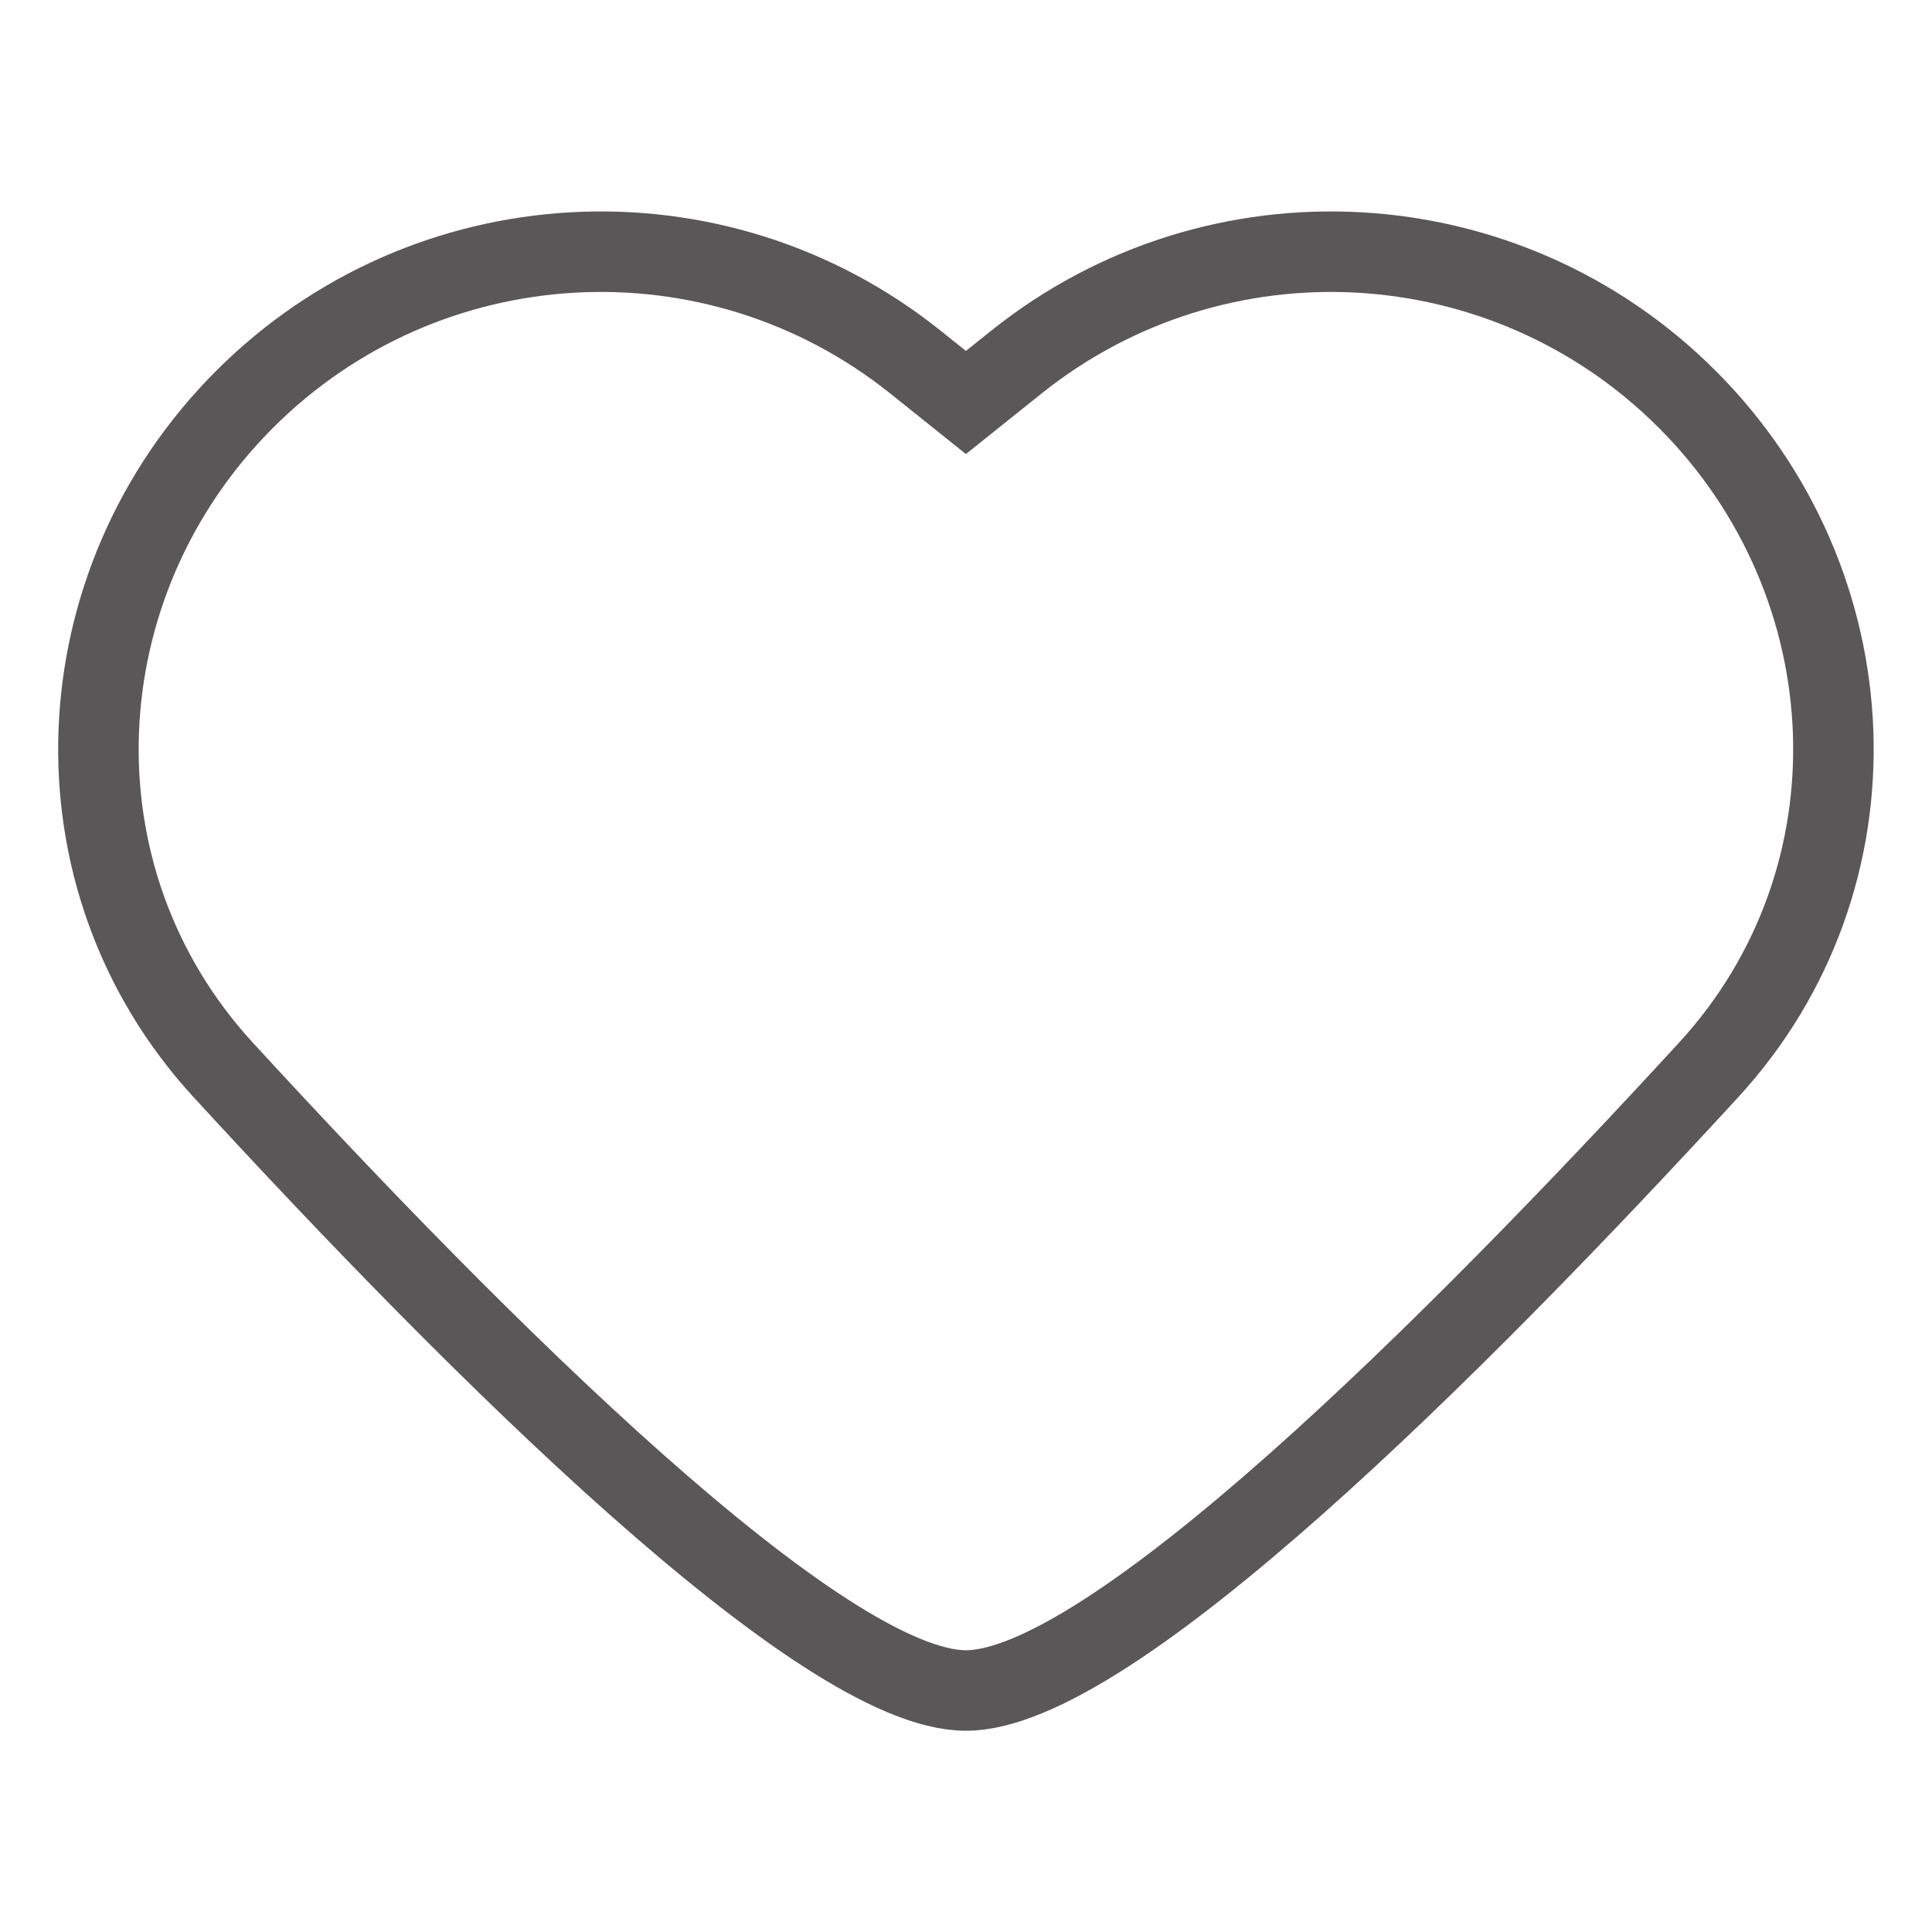 <svg width="24" height="24" viewBox="0 0 24 24" fill="none" xmlns="http://www.w3.org/2000/svg">
<path d="M12.626 4.498L11.999 5L11.372 4.498C8.882 2.506 5.294 2.705 3.039 4.96C0.751 7.248 0.583 10.906 2.771 13.289C5.934 16.734 10.21 21 11.999 21C13.788 21 18.064 16.734 21.227 13.289C23.415 10.906 23.247 7.248 20.959 4.96C18.705 2.705 15.116 2.506 12.626 4.498Z" stroke="#595757"/>
</svg>

